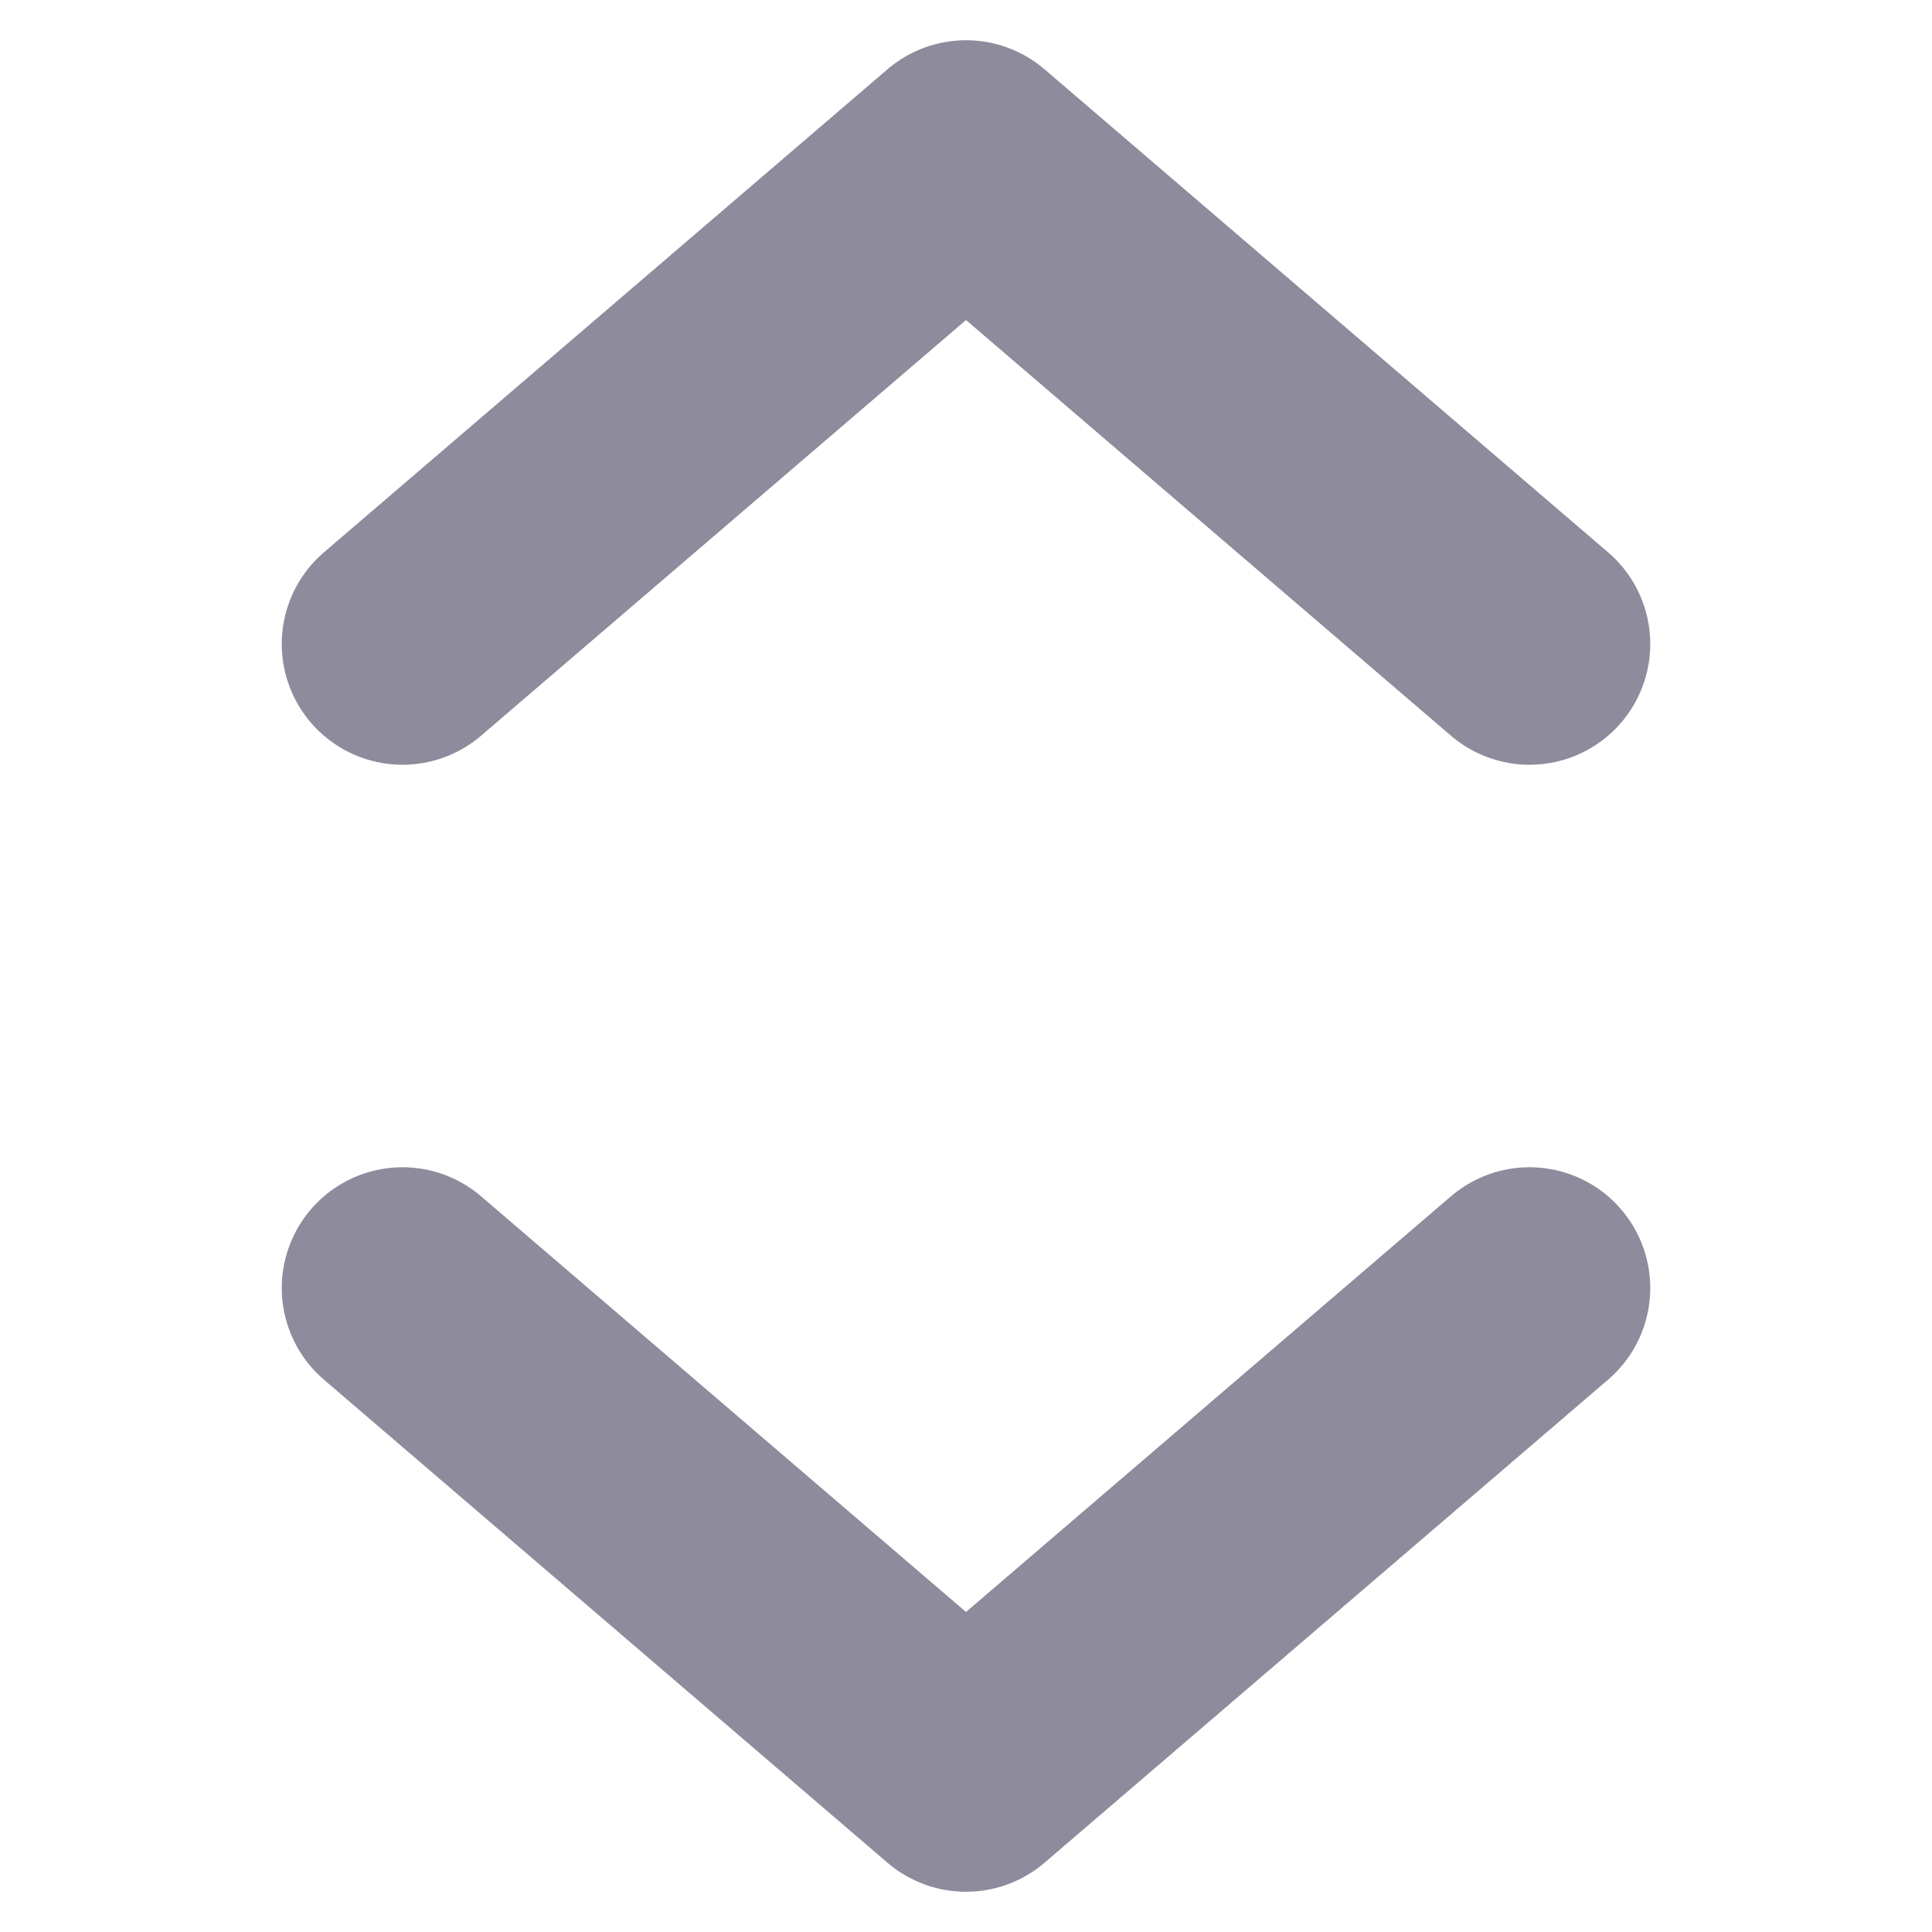 <svg width="12" height="12" fill="none" xmlns="http://www.w3.org/2000/svg"><path d="M9.5 8L6 11 2.5 8m0-4L6 1l3.5 3" stroke="#8E8B9C" stroke-width="1.5" stroke-linecap="round" stroke-linejoin="round"/></svg>